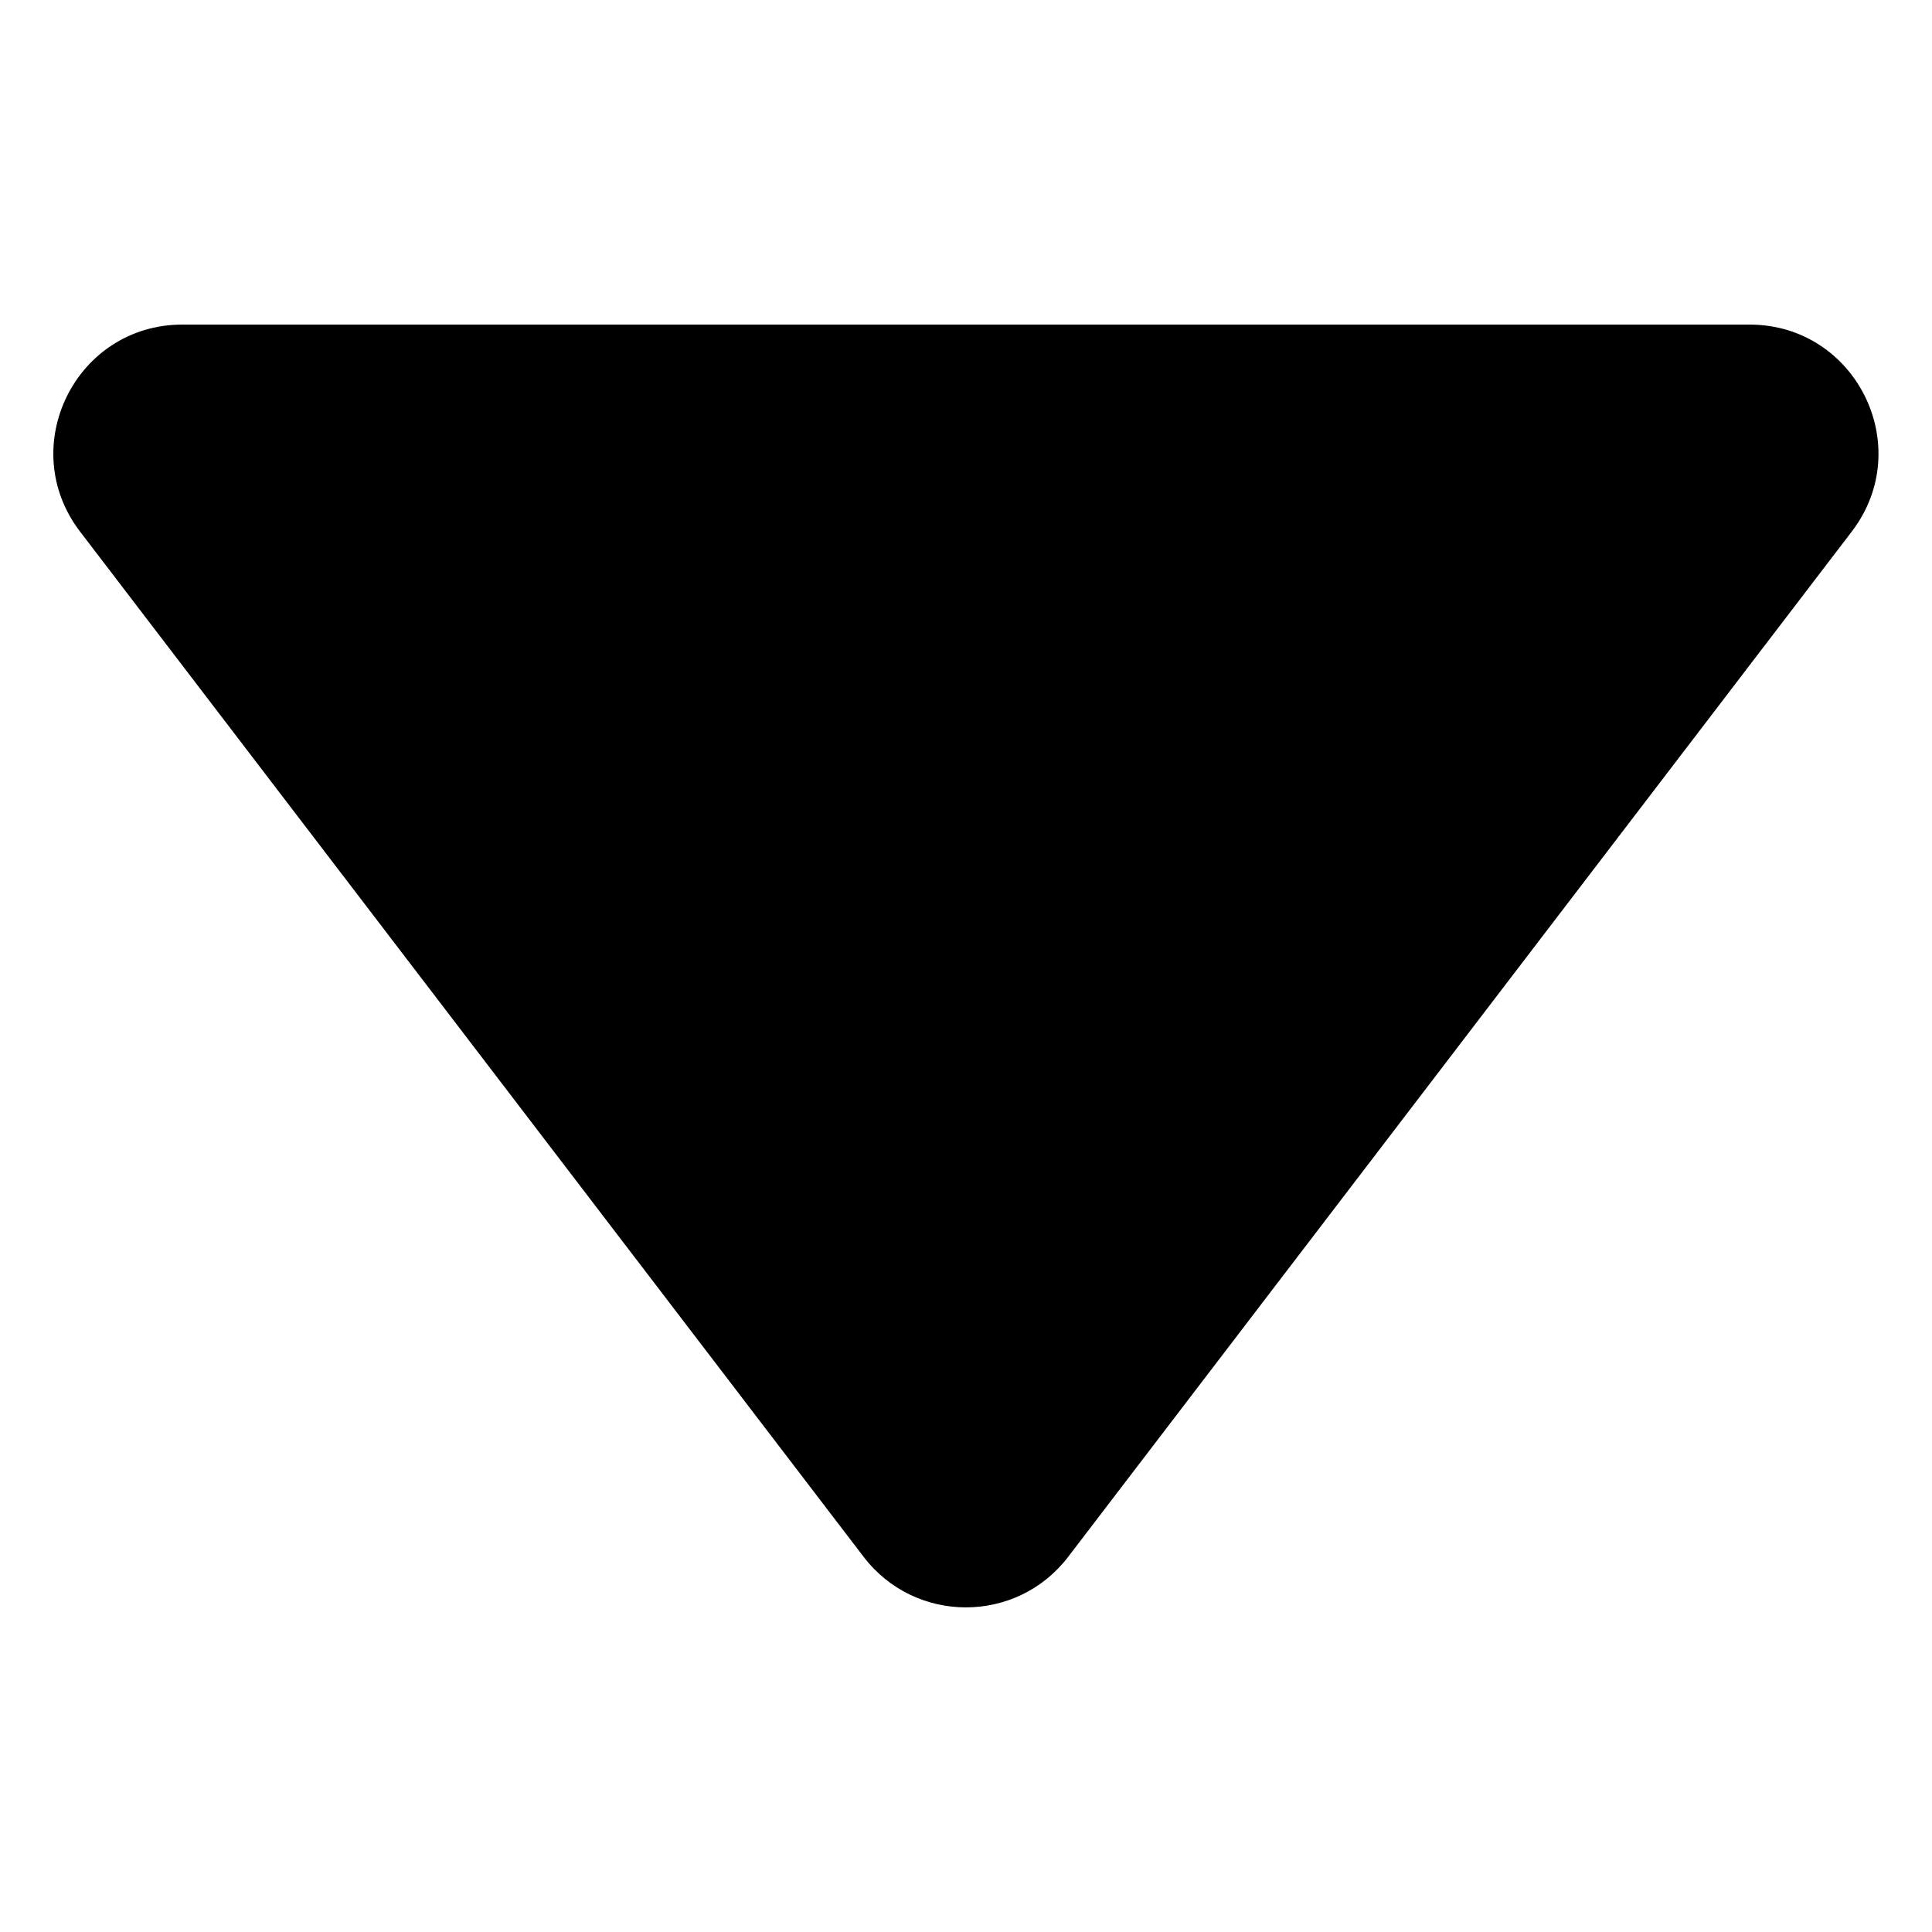 <svg width="10" height="10" viewBox="0 0 10 10" fill="none" xmlns="http://www.w3.org/2000/svg">
<path d="M9.055 1.68C9.607 1.68 9.92 2.312 9.585 2.751L5.529 8.058C5.262 8.407 4.737 8.407 4.47 8.058L0.414 2.751C0.079 2.312 0.392 1.68 0.944 1.68L9.055 1.68Z" fill="black"/>
</svg>
